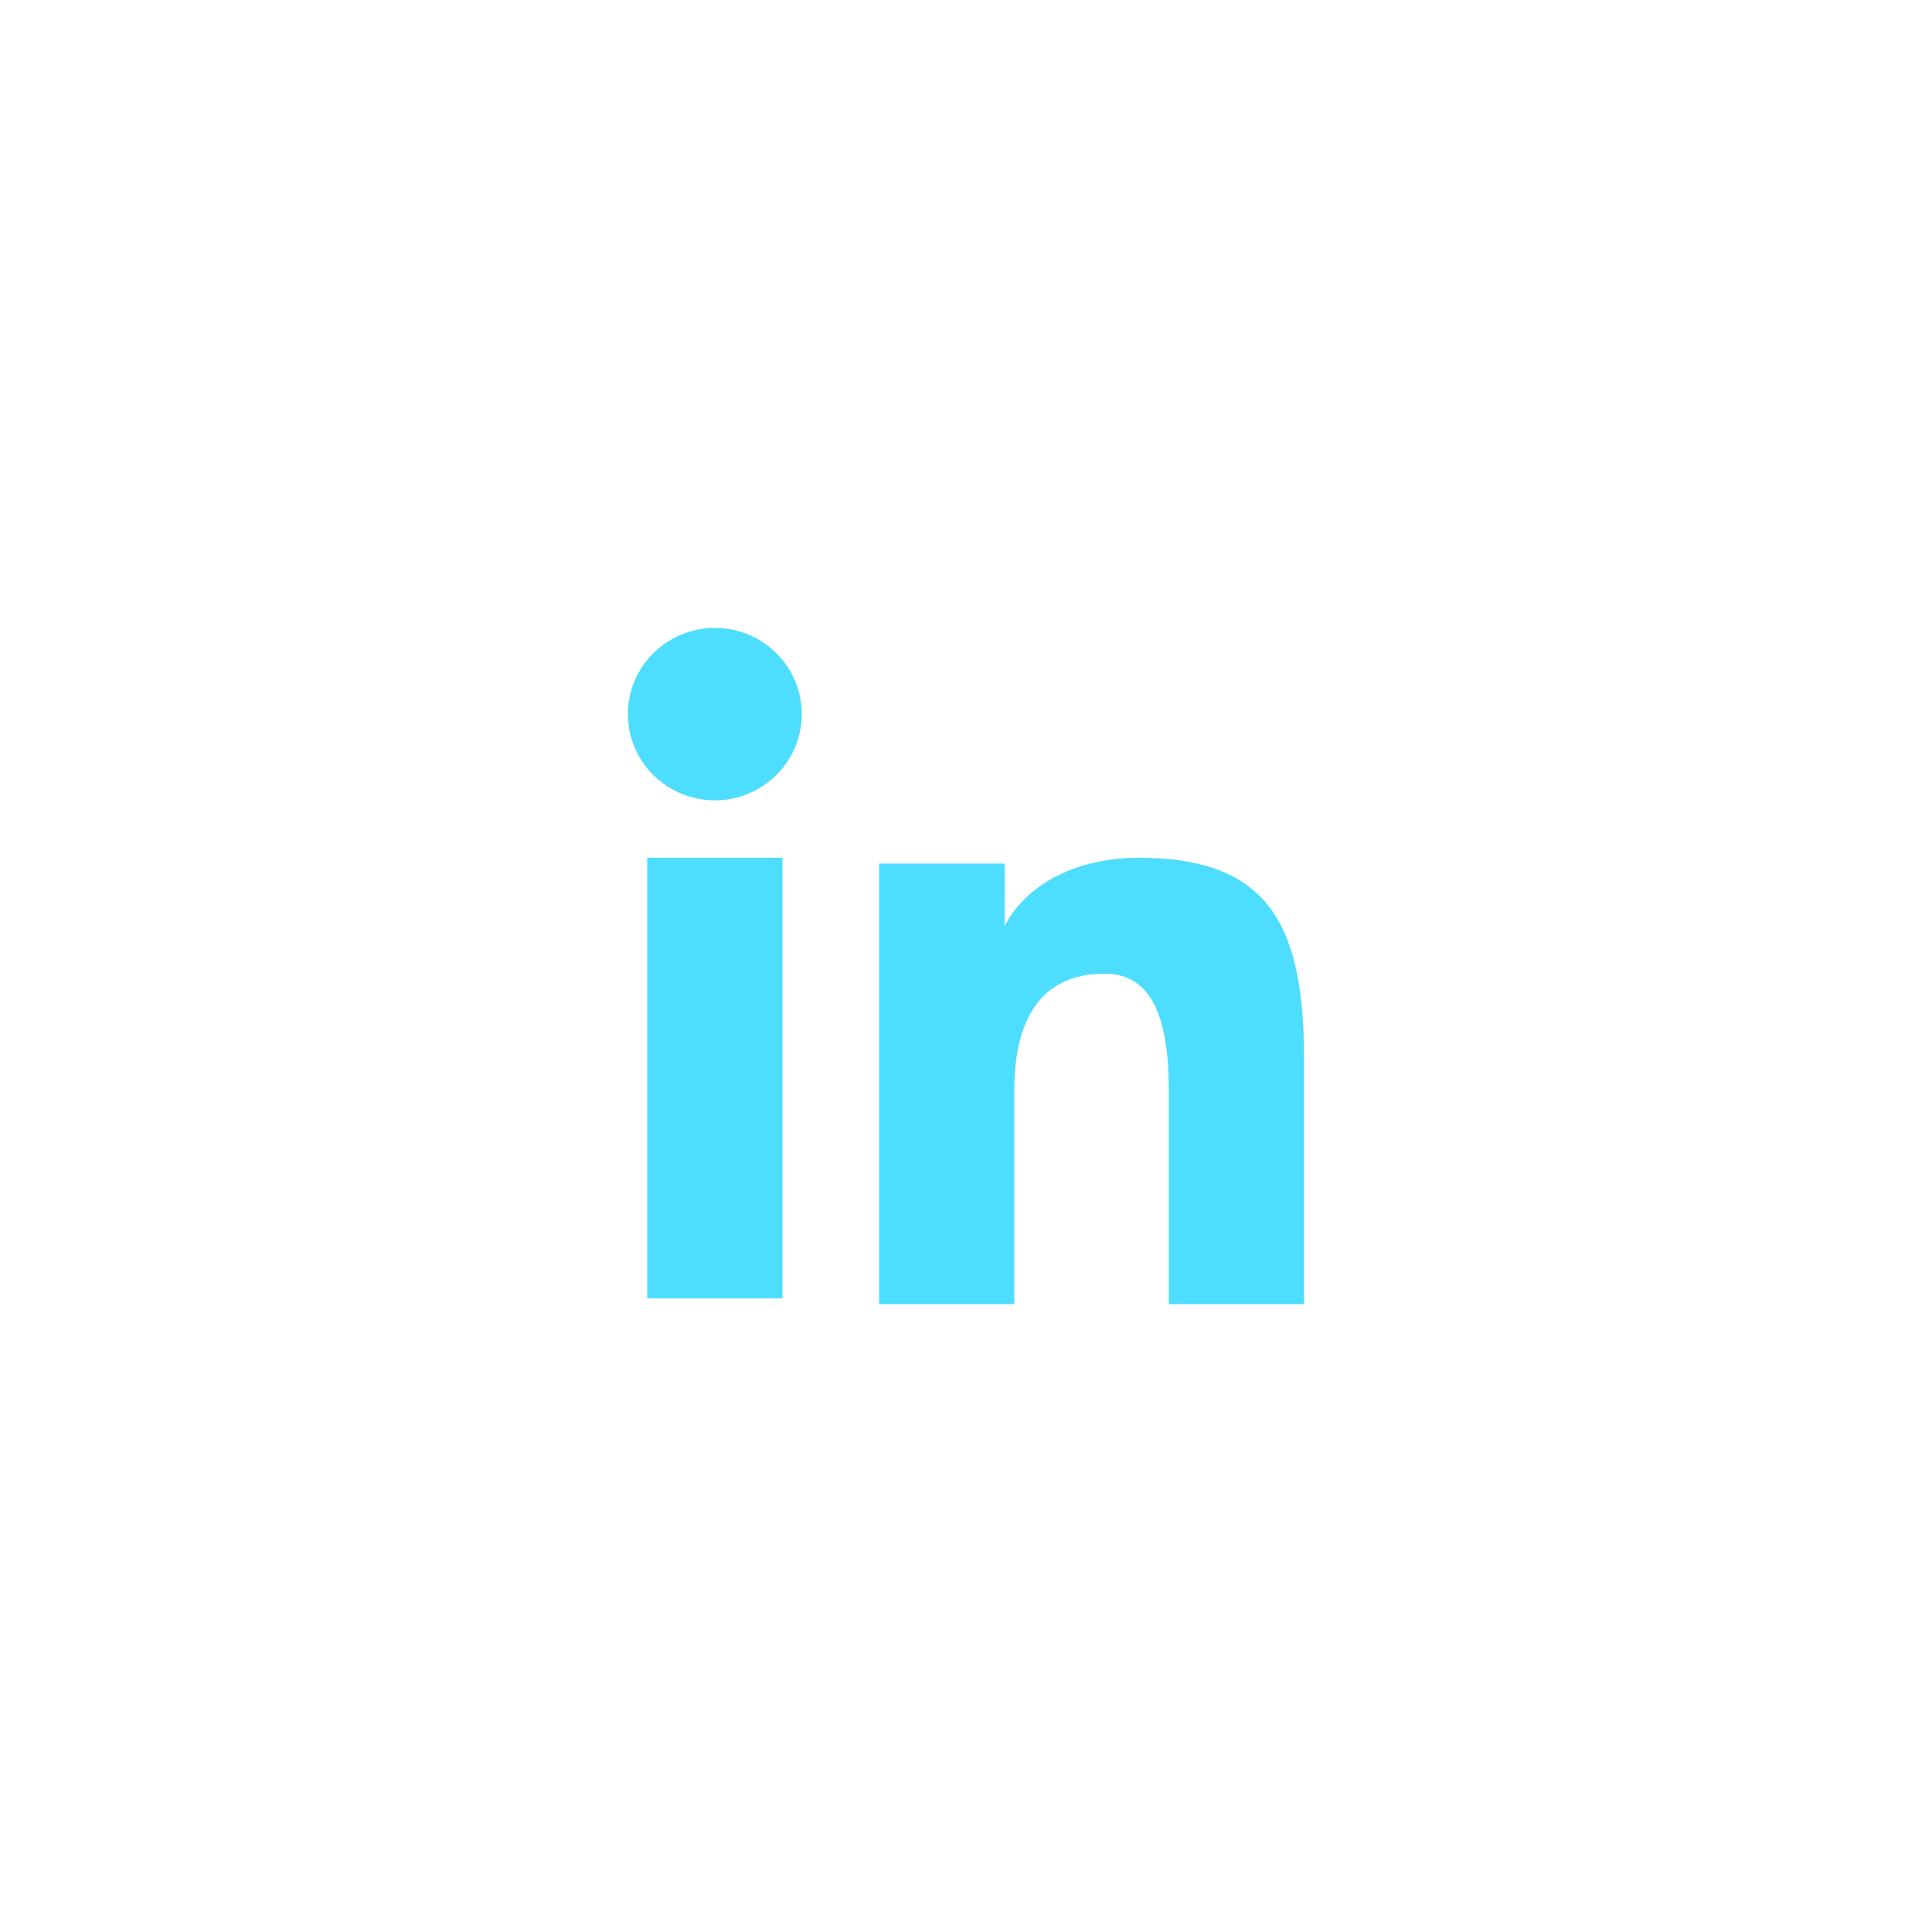 <svg width="40" height="40" viewBox="0 0 40 40" fill="none" xmlns="http://www.w3.org/2000/svg">
<g clip-path="url(#clip0_1398_1737)">
<path fill-rule="evenodd" clip-rule="evenodd" d="M18.2 17.878H20.8V19.173C21.175 18.428 22.135 17.759 23.578 17.759C26.343 17.759 27 19.242 27 21.962V27H24.2V22.582C24.2 21.032 23.826 20.159 22.872 20.159C21.55 20.159 21 21.1 21 22.581V27H18.2V17.878ZM13.399 26.881H16.199V17.759H13.399V26.881ZM16.6 14.785C16.6 15.02 16.554 15.252 16.463 15.469C16.373 15.685 16.24 15.882 16.073 16.046C15.905 16.213 15.707 16.345 15.488 16.435C15.27 16.525 15.035 16.571 14.799 16.57C14.323 16.569 13.866 16.381 13.526 16.047C13.36 15.882 13.228 15.685 13.137 15.469C13.047 15.252 13.001 15.02 13 14.785C13 14.311 13.189 13.857 13.527 13.523C13.866 13.188 14.323 13 14.8 13C15.277 13 15.735 13.188 16.073 13.523C16.411 13.857 16.6 14.311 16.6 14.785Z" fill="#4DDDFF"/>
</g>
<defs>
<clipPath id="clip0_1398_1737">
<rect width="40" height="40" fill="white"/>
</clipPath>
</defs>
</svg>
